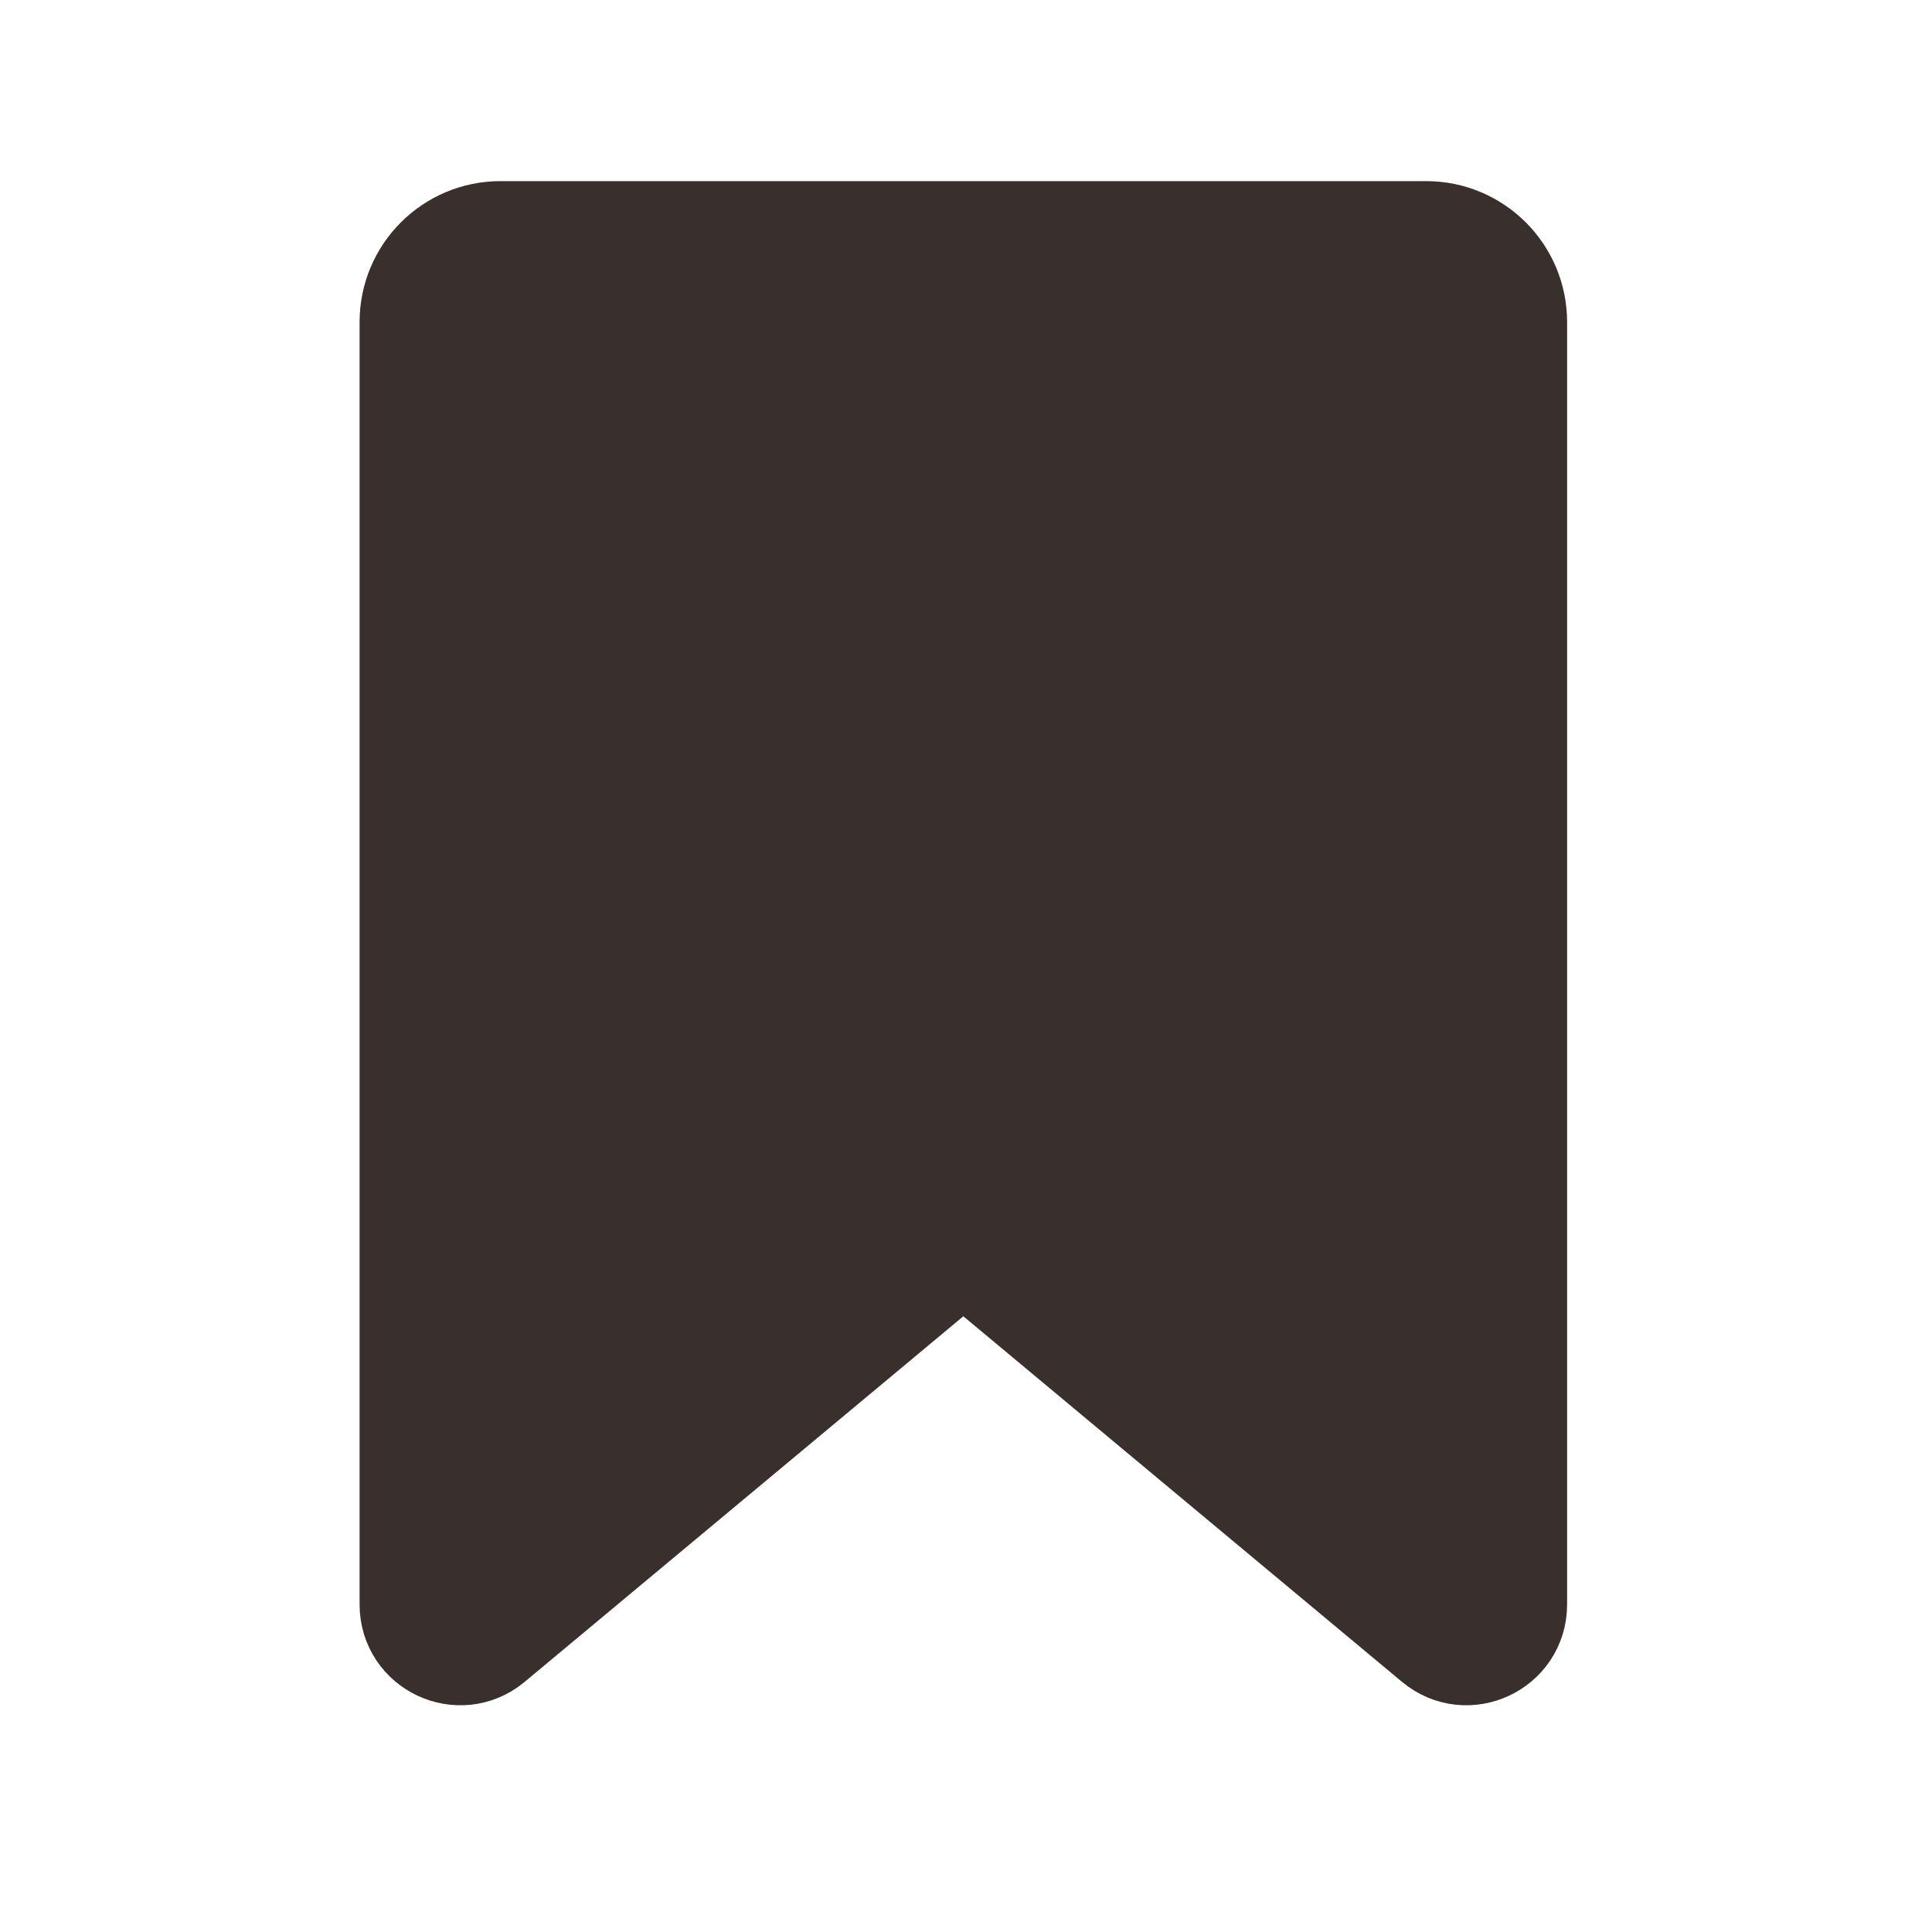<svg width="24" height="24" viewBox="0 0 24 24" fill="none" xmlns="http://www.w3.org/2000/svg">
<path d="M5.217 4C5.217 3.448 5.665 3 6.217 3H17.717C18.269 3 18.717 3.448 18.717 4V19.933C18.717 20.356 18.222 20.588 17.897 20.317L11.967 15.375L6.037 20.317C5.711 20.588 5.217 20.356 5.217 19.933V4Z" fill="#392F2C" stroke="#392F2C" stroke-width="1.5" stroke-linejoin="round"/>
</svg>
